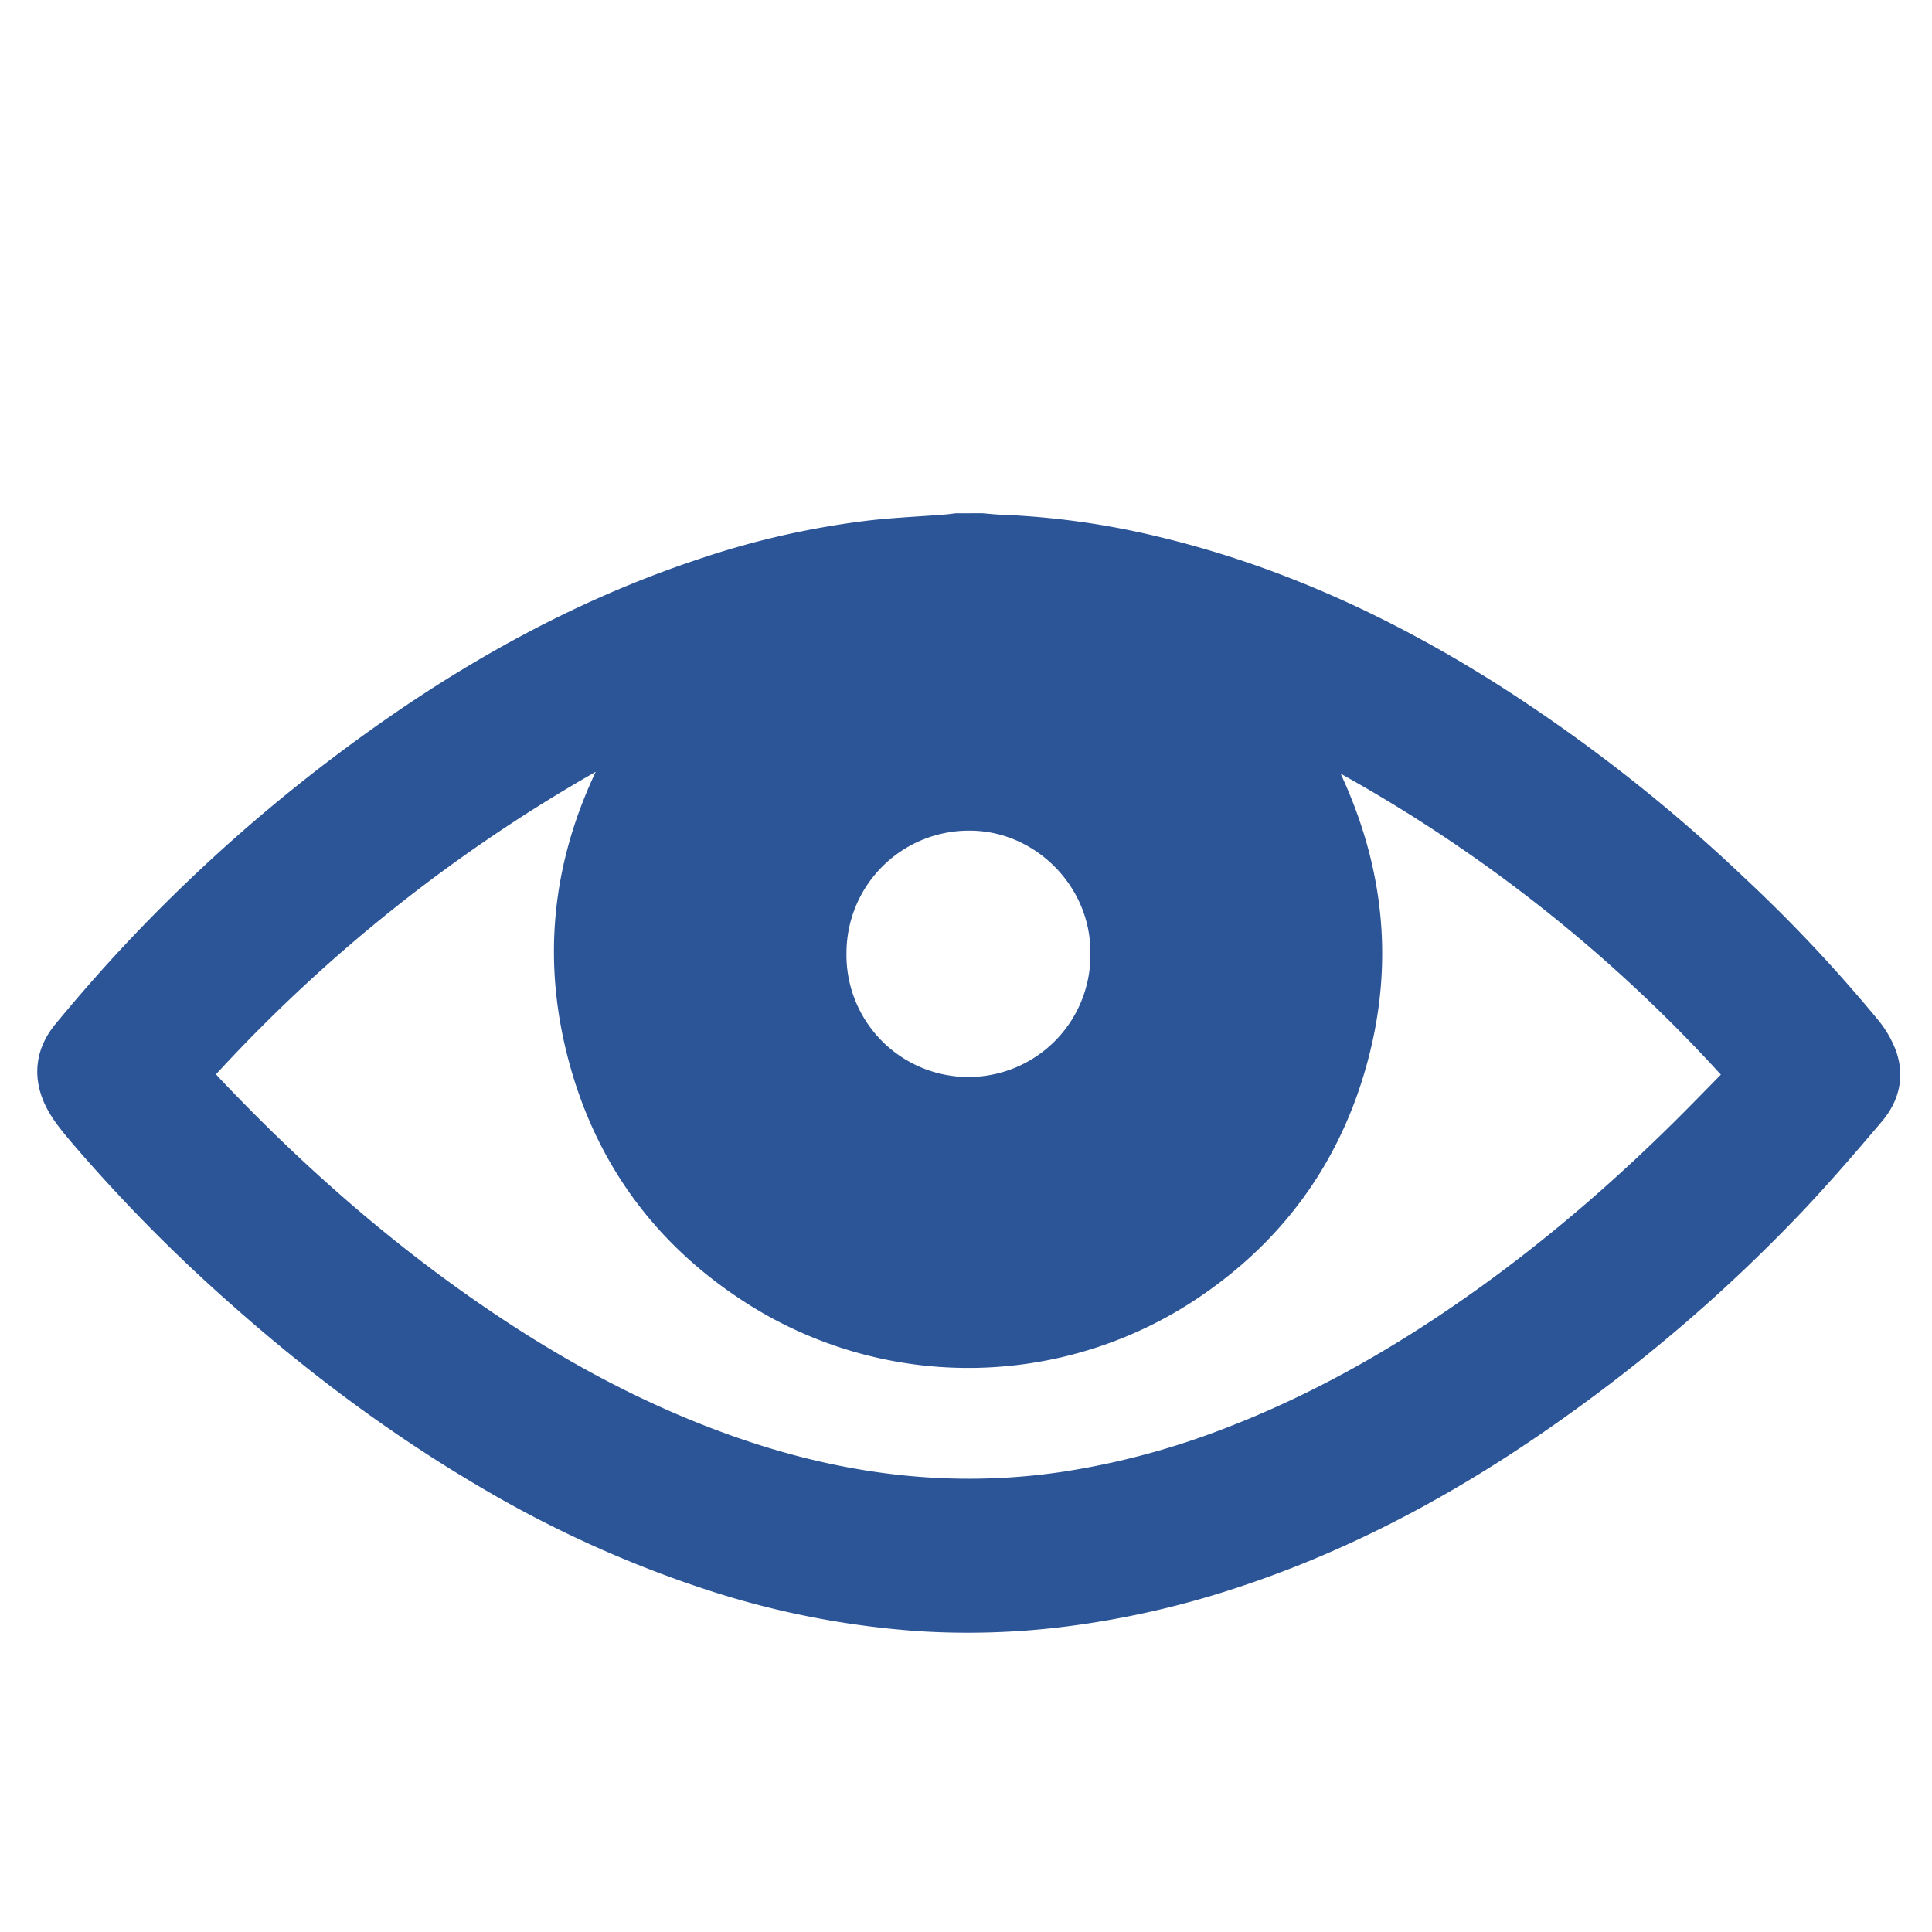 <svg xmlns="http://www.w3.org/2000/svg" viewBox="0 0 800 800"><defs><style>.cls-1{fill:#2b5597;}.cls-2{fill:none;}</style></defs><g id="Layer_2" data-name="Layer 2"><g id="Layer_1-2" data-name="Layer 1"><path class="cls-1" d="M406.68,212.52c2.66.21,5.32.52,8,.62a331.79,331.79,0,0,1,64.59,9c50.79,12.09,97.45,33.72,141.34,61.59a674.42,674.42,0,0,1,101.24,79.29,622.48,622.48,0,0,1,55.48,58.89,45.16,45.16,0,0,1,7.79,13.27c3.75,10.72,1.28,20.83-6,29.35-10.74,12.66-21.59,25.27-33,37.31a672.84,672.84,0,0,1-91.54,80.22C611.16,613.8,564.75,640,513.5,657a374.72,374.72,0,0,1-71.1,16.38,323.23,323.23,0,0,1-61.24,2.1,361.7,361.7,0,0,1-87.38-16.83,473.64,473.64,0,0,1-96.79-44c-35.74-21.15-68.83-45.89-99.92-73.37A672.12,672.12,0,0,1,30.45,474c-4.33-5.08-8.82-10.35-11.66-16.29C13.14,445.92,14.68,434,23,424c10.43-12.66,21.3-25,32.62-36.89a683.88,683.88,0,0,1,91.75-80.42c43.43-31.74,89.93-57.79,141.13-74.9a349.84,349.84,0,0,1,70.84-16.22c10.48-1.22,21-1.66,31.56-2.48,1.62-.12,3.23-.36,4.84-.54ZM555.13,320.36c17.82,38.36,22,77.4,11.58,117.58S534,510.7,500,534.76a170.68,170.68,0,0,1-191.67,4.35c-36.31-23.48-60.7-56.2-72.29-97.8-11.54-41.39-8.15-81.92,10.63-121.72A651,651,0,0,0,89.47,444.81c.45.54.74.92,1.07,1.27,34,35.95,70.93,68.58,112,96.43,31.36,21.27,64.44,39.15,100.2,51.89,26.34,9.39,53.4,15.54,81.35,17.35a263.86,263.86,0,0,0,56-2.33,318.21,318.21,0,0,0,65.52-17.37c31.11-11.78,60.24-27.4,88-45.72,36.11-23.86,69.09-51.52,99.8-81.94,6.41-6.34,12.68-12.82,19.17-19.41A621.4,621.4,0,0,0,555.13,320.36ZM350.51,394.5a50.51,50.51,0,1,0,101-.12c.09-27.54-23-50.52-50.15-50.43A50.71,50.71,0,0,0,350.51,394.5Z"/><rect class="cls-2" width="800" height="800"/></g></g></svg>